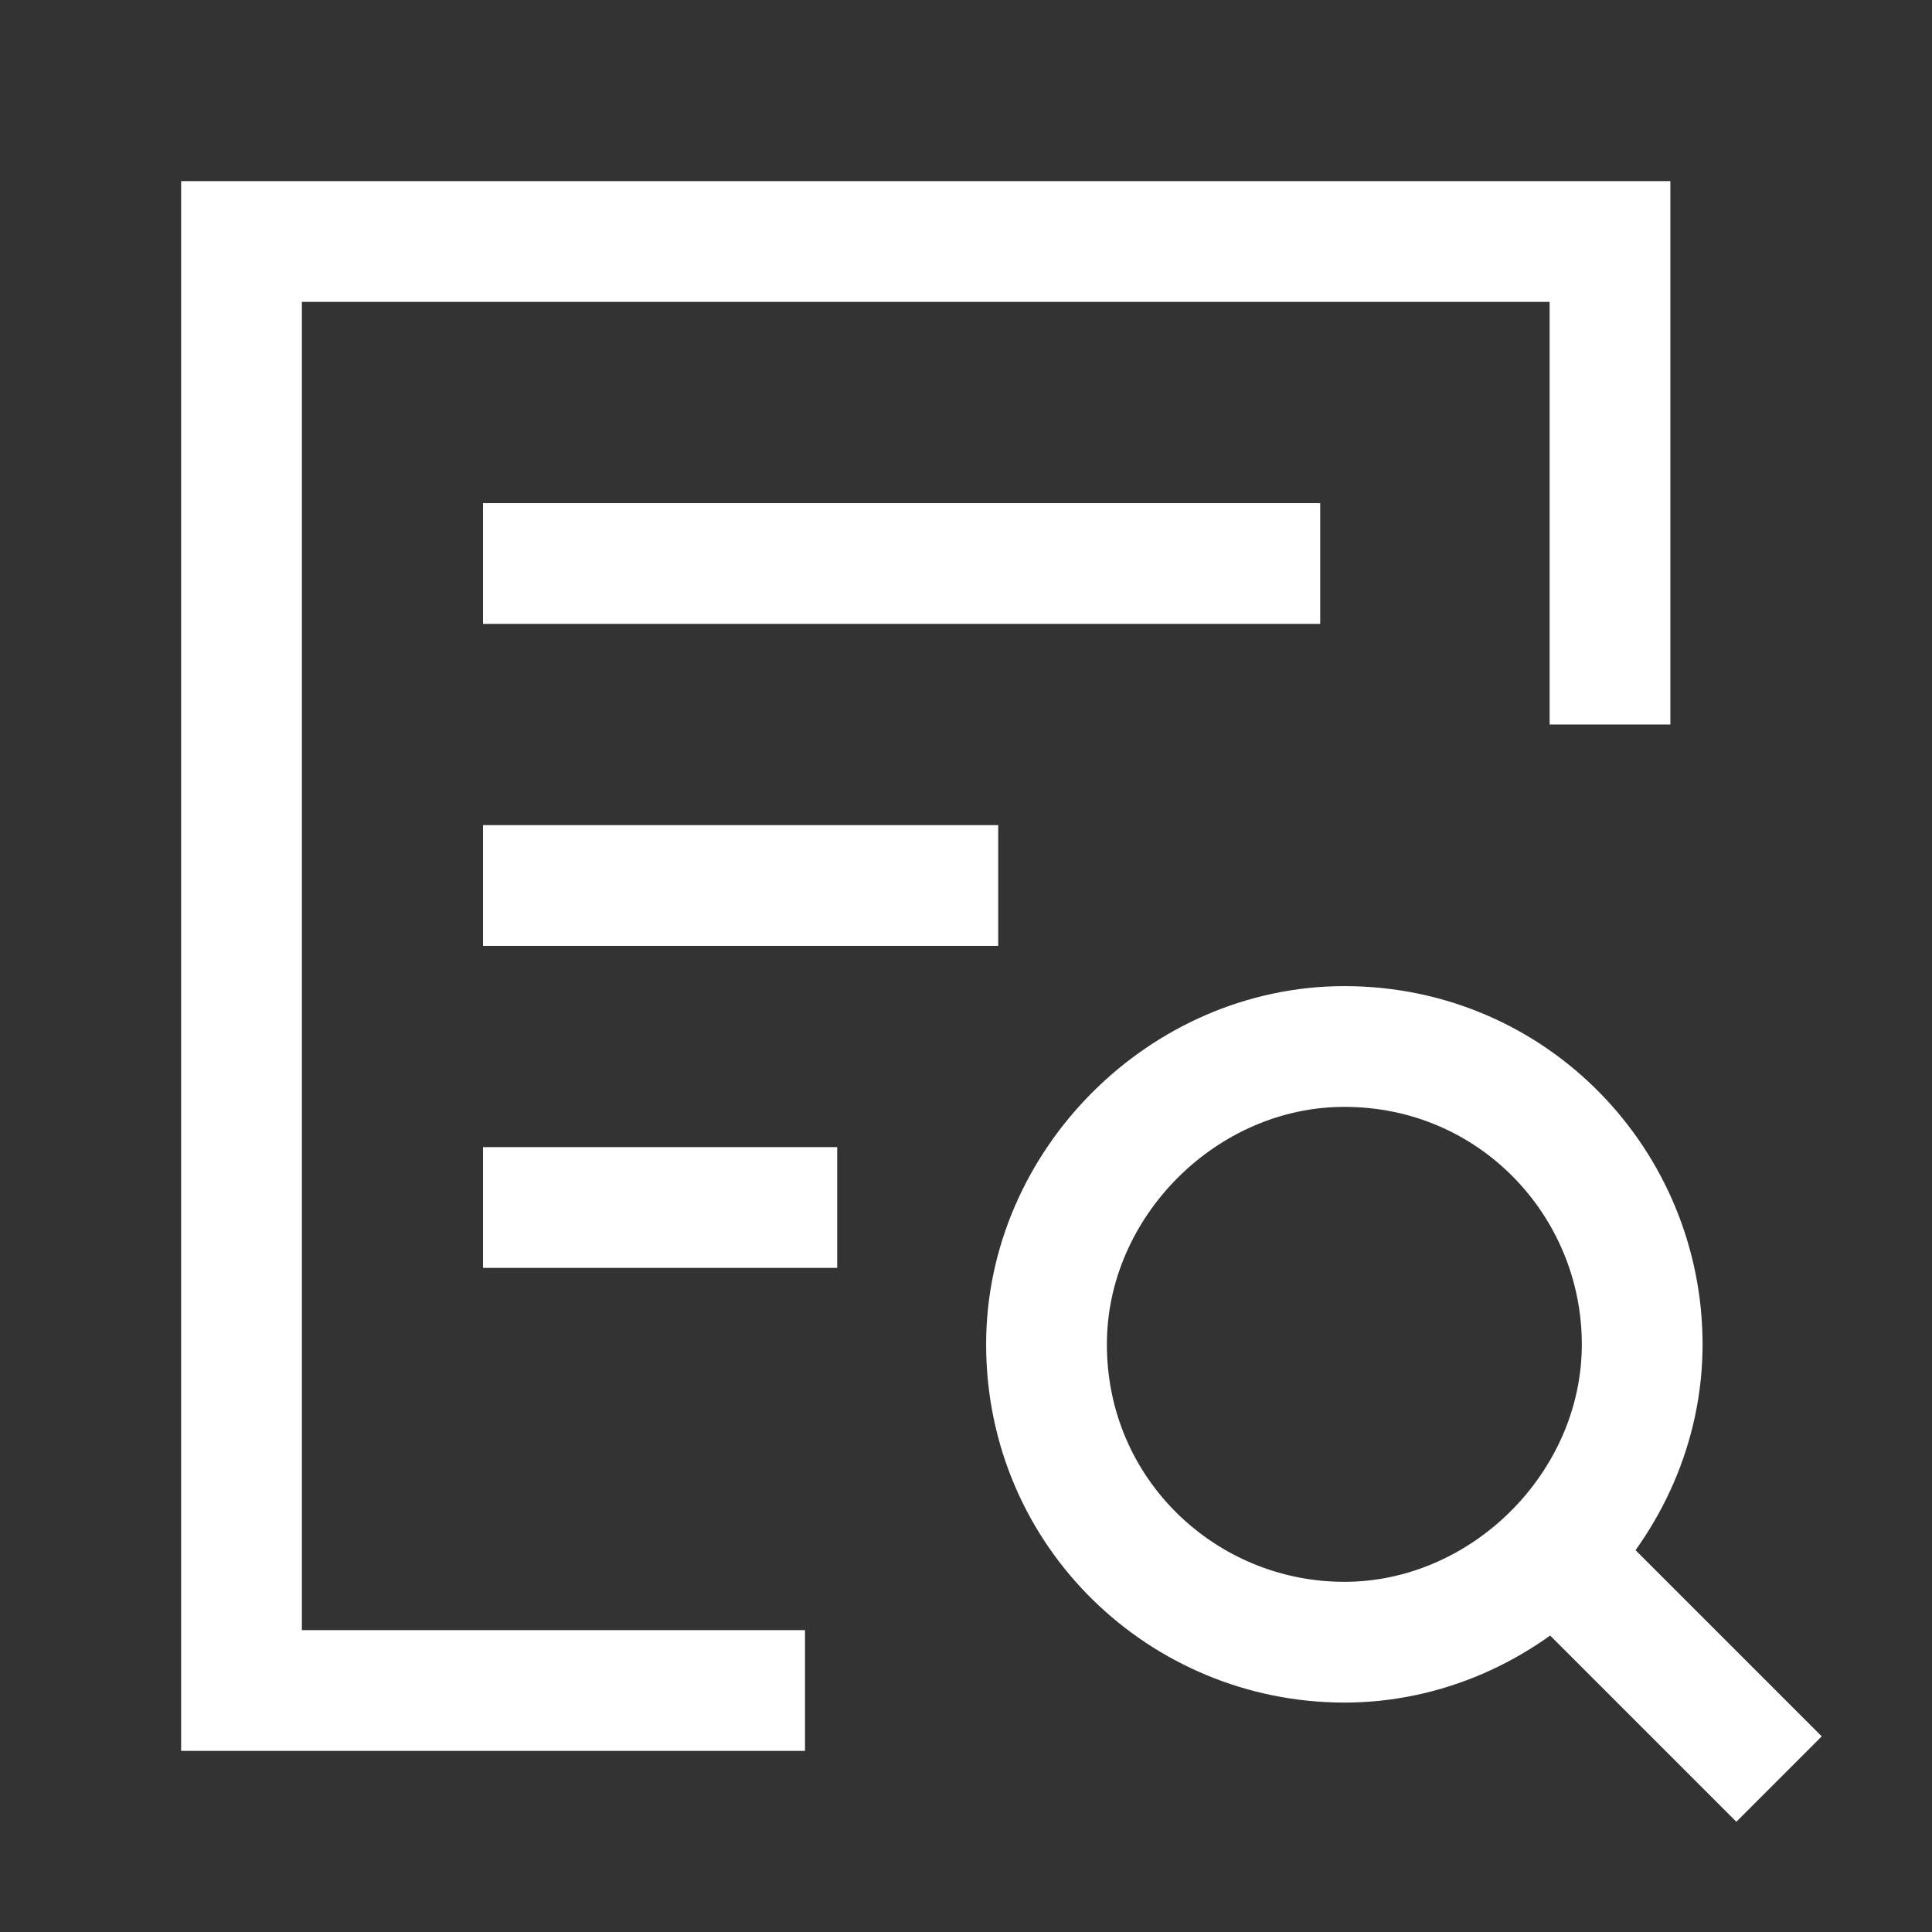 <?xml version="1.0" encoding="utf-8"?>
<!-- Generator: Adobe Illustrator 27.5.0, SVG Export Plug-In . SVG Version: 6.00 Build 0)  -->
<svg version="1.1" id="Layer_1" xmlns="http://www.w3.org/2000/svg" xmlns:xlink="http://www.w3.org/1999/xlink" x="0px" y="0px"
	 viewBox="0 0 24 24" style="enable-background:new 0 0 24 24;" xml:space="preserve">
<rect x="0" y="0" width="24" height="24" fill="#333333" stroke="none"/>
<style type="text/css">
	.st0{fill:none;stroke:#FFFFFF;stroke-width:1.5;stroke-miterlimit:10;}
</style>
<g>
	<polyline class="st0" points="20,9 20,3 3,3 3,21 10,21 	"/>
	<line class="st0" x1="6" y1="7" x2="16.4" y2="7"/>
	<line class="st0" x1="6" y1="11" x2="12.4" y2="11"/>
	<line class="st0" x1="6" y1="15" x2="10.4" y2="15"/>
	<line class="st0" x1="22.1" y1="22.1" x2="19.4" y2="19.4"/>
	<path class="st0" d="M16.7,13L16.7,13c2.1,0,3.7,1.7,3.7,3.7s-1.7,3.7-3.7,3.7S13,18.8,13,16.7v0C13,14.7,14.7,13,16.7,13"/>
</g>
</svg>
